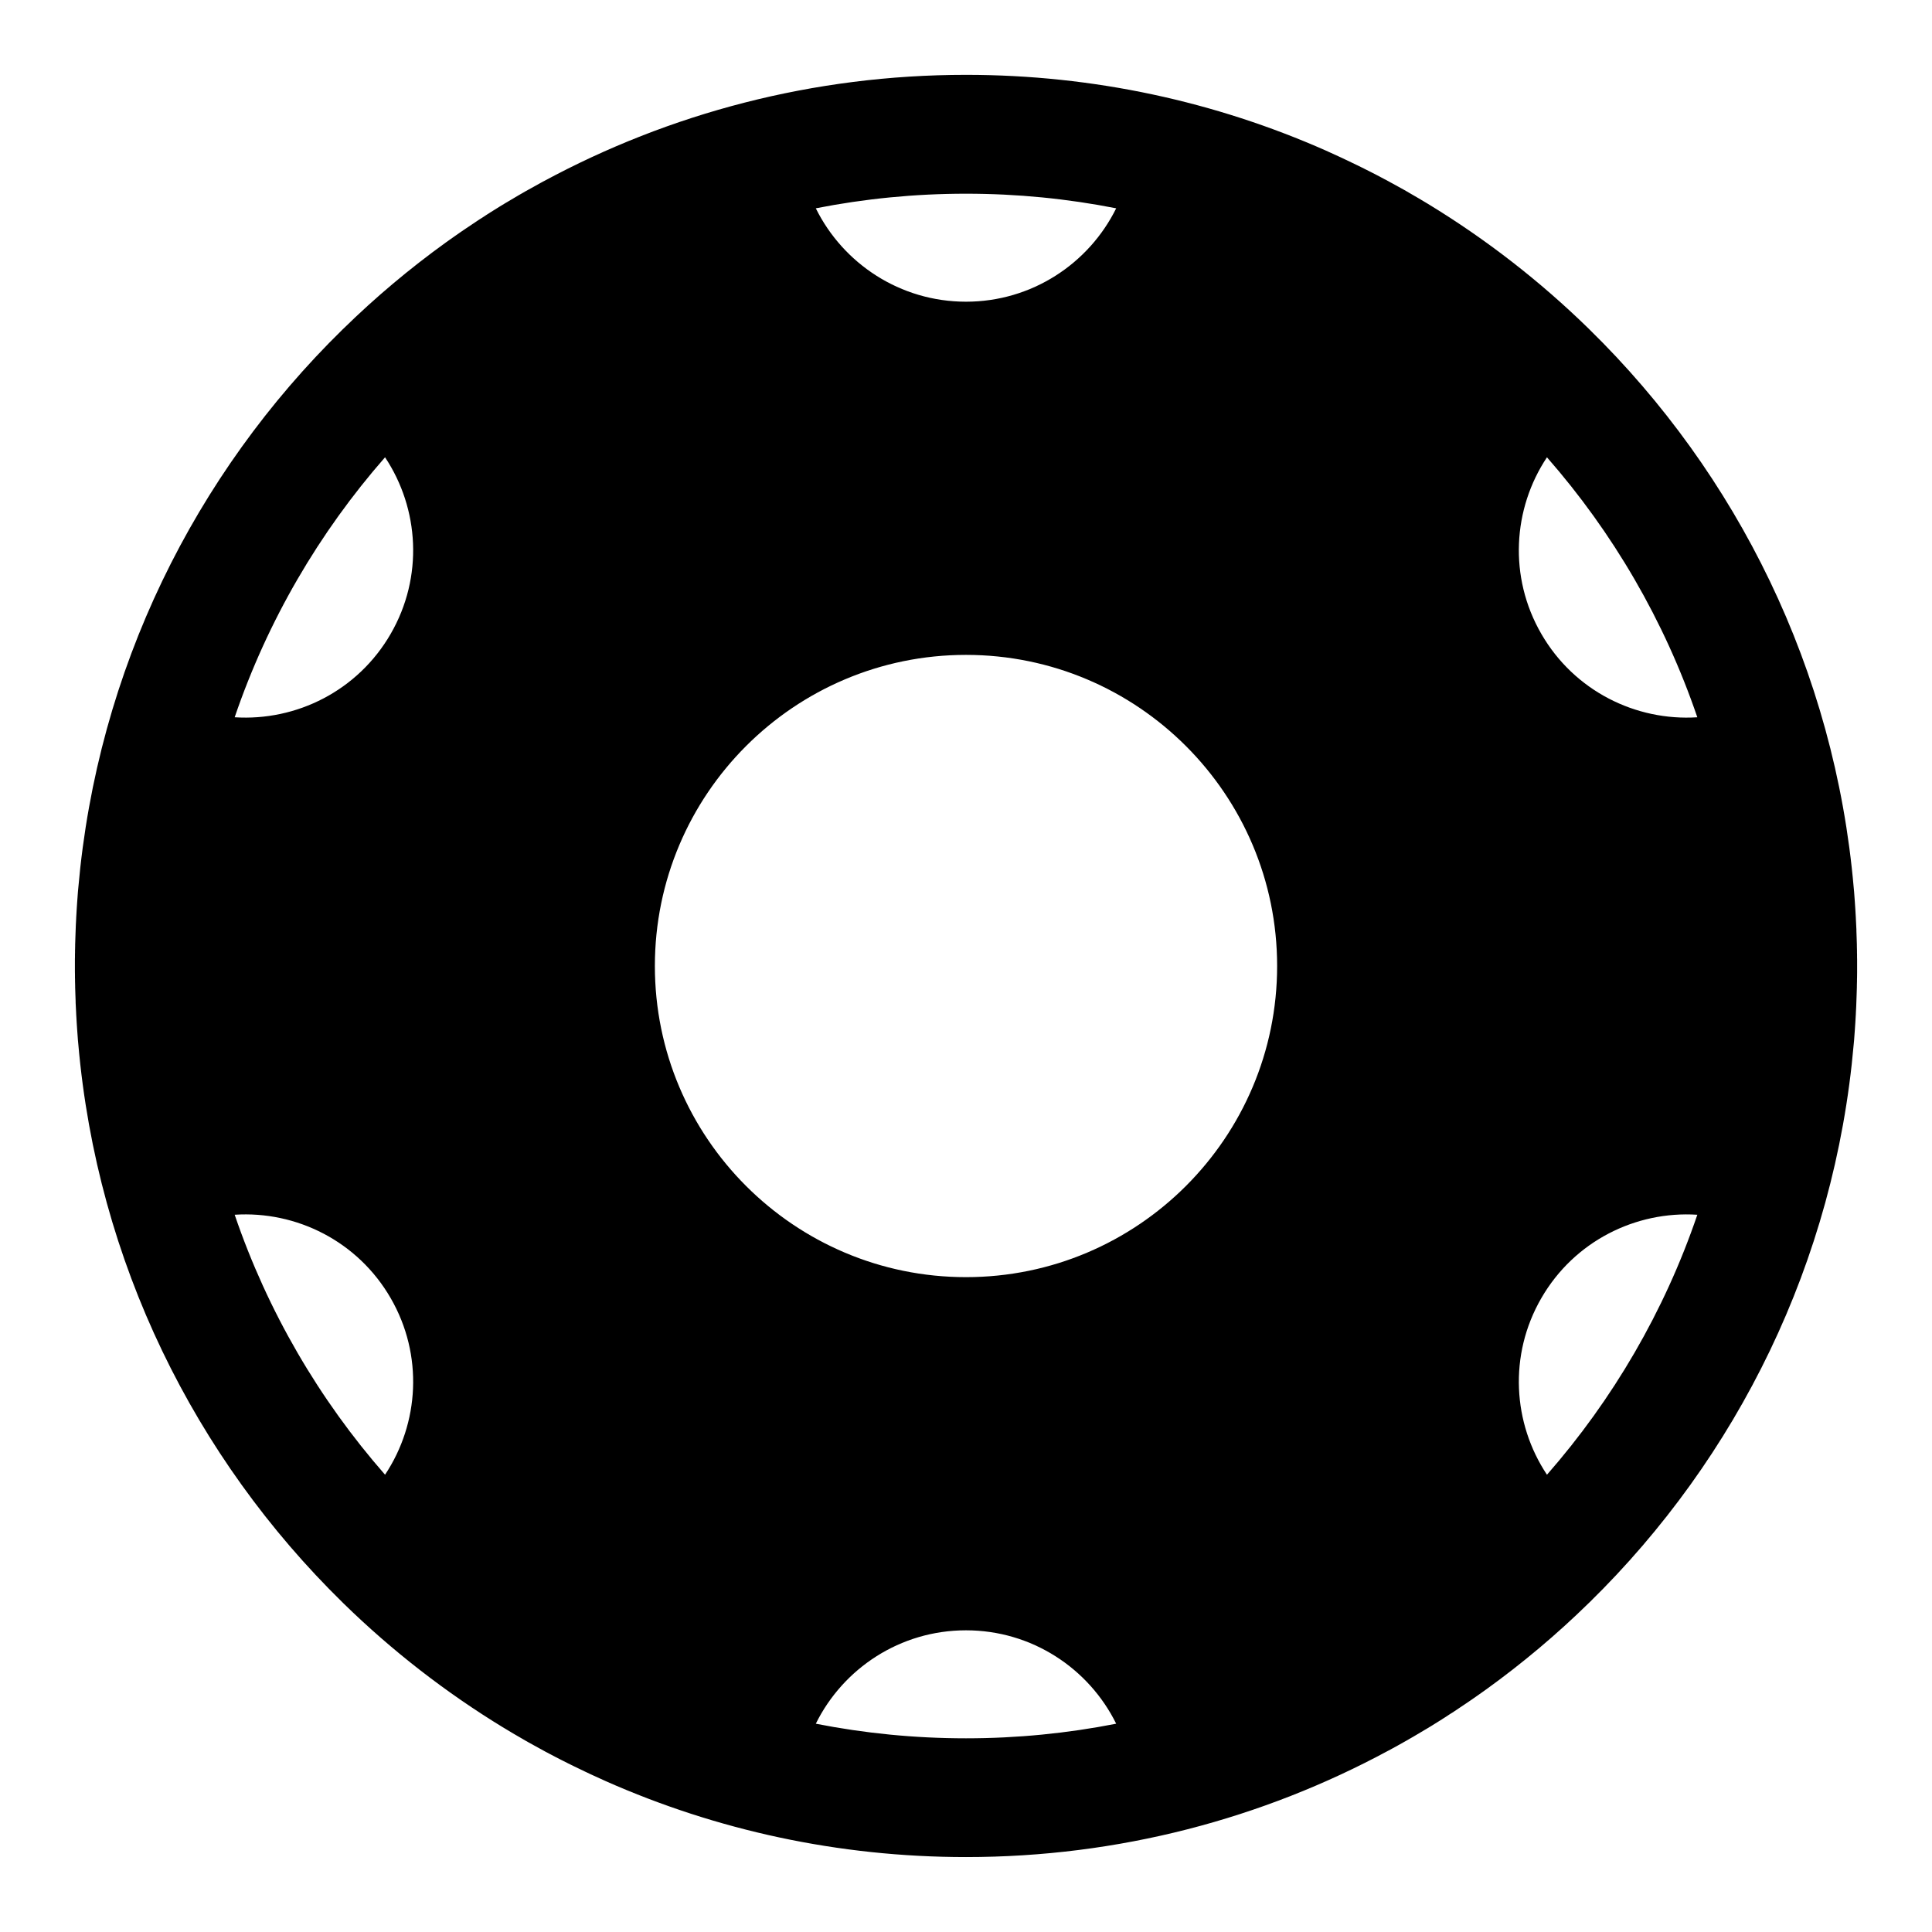 <?xml version="1.0" encoding="UTF-8"?>
<!-- Uploaded to: ICON Repo, www.svgrepo.com, Generator: ICON Repo Mixer Tools -->
<svg fill="#000000" width="800px" height="800px" version="1.1" viewBox="144 144 512 512" xmlns="http://www.w3.org/2000/svg">
 <path d="m288.06 192.05c33.312-17.996 71.445-28.215 111.94-28.215 33.93 0 66.188 7.164 95.379 20.074l0.031 0.016c1.117 0.504 2.219 1.008 3.32 1.512l1.023 0.473 0.691 0.332 0.613 0.285 1.102 0.535c0.535 0.25 1.055 0.504 1.574 0.754l1.18 0.582 0.52 0.25 0.285 0.156 0.473 0.234 0.535 0.27 0.348 0.172 0.395 0.203 1.258 0.645 1.273 0.676 0.348 0.172 0.488 0.27 0.441 0.219 0.285 0.156 0.426 0.234 0.535 0.301 0.441 0.234c1.008 0.551 2.016 1.102 3.023 1.668l0.836 0.473 0.691 0.41 0.188 0.109c1.574 0.898 3.117 1.812 4.676 2.754l0.078 0.047c15.414 9.383 29.676 20.469 42.523 33.016l0.203 0.203c39.172 38.352 65.07 90.246 70.078 148.07l0.094 0.992 0.109 1.496 0.094 1.289c0.047 0.613 0.094 1.242 0.125 1.859l0.078 1.355 0.031 0.504 0.016 0.27 0.031 0.738 0.031 0.598 0.047 0.898 0.047 0.961v0.379c0.031 0.582 0.047 1.164 0.062 1.746l0.047 1.465 0.016 0.441v0.363l0.016 0.723 0.016 0.488v0.602l0.016 0.426v0.789l0.016 0.535v1.73 1.73l-0.016 1.324-0.016 0.426v0.602l-0.016 0.488-0.016 0.723v0.363l-0.016 0.441-0.047 1.465c-0.016 0.582-0.031 1.164-0.062 1.746l-0.047 1.34-0.031 0.629-0.016 0.27-0.031 0.598-0.031 0.738-0.047 0.77-0.078 1.355c-0.031 0.613-0.078 1.242-0.125 1.859l-0.094 1.289-0.109 1.496-0.094 0.992c-5.023 57.828-30.906 109.72-70.078 148.07l-0.219 0.203c-8.438 8.266-17.508 15.887-27.109 22.812l-0.93 0.66c-0.504 0.348-1.008 0.707-1.496 1.055l-1.512 1.055-0.738 0.504-0.77 0.52-3.055 2.047-0.551 0.363-0.363 0.219-0.629 0.41-0.566 0.379-0.473 0.301-0.504 0.316-0.156 0.109c-0.441 0.27-0.867 0.535-1.289 0.805l-1.18 0.738-0.488 0.301-0.316 0.188-0.41 0.25-0.551 0.332-0.301 0.172-0.156 0.094c-0.961 0.582-1.938 1.164-2.914 1.73l-0.992 0.566-0.691 0.41-0.125 0.062c-1.543 0.883-3.102 1.746-4.676 2.598l-0.078 0.031c-33.312 17.996-71.445 28.215-111.94 28.215-33.93 0-66.188-7.164-95.379-20.074l-0.031-0.016c-1.117-0.504-2.219-1.008-3.32-1.512l-1.023-0.473-0.691-0.332-0.613-0.285-1.102-0.535c-0.535-0.25-1.055-0.504-1.574-0.754l-1.18-0.582-0.52-0.25-0.285-0.156-0.473-0.234-0.535-0.27-0.348-0.172-0.395-0.203-1.258-0.645-1.273-0.676-0.348-0.172-0.488-0.27-0.441-0.219-0.285-0.156-0.426-0.234-0.535-0.301-0.441-0.234c-1.008-0.551-2.016-1.102-3.023-1.668l-0.836-0.473-0.691-0.41-0.188-0.109c-1.574-0.898-3.133-1.812-4.66-2.754l-0.094-0.047c-15.414-9.383-29.676-20.469-42.523-33.016l-0.203-0.203c-39.172-38.352-65.07-90.246-70.078-148.07l-0.094-0.992-0.109-1.496-0.094-1.289c-0.047-0.613-0.094-1.242-0.125-1.859l-0.078-1.355-0.031-0.504-0.016-0.27-0.031-0.738-0.031-0.598-0.047-0.898-0.047-0.961v-0.379c-0.031-0.582-0.047-1.164-0.062-1.746l-0.047-1.465-0.016-0.441v-0.363l-0.016-0.723-0.016-0.488v-0.602l-0.016-0.426v-0.789l-0.016-0.738v-1.527-1.527-0.363l0.016-0.379v-0.789l0.016-0.426v-0.602l0.016-0.488 0.016-0.723v-0.363l0.016-0.441 0.047-1.465c0.016-0.582 0.031-1.164 0.062-1.746l0.047-1.34 0.031-0.629 0.016-0.27 0.031-0.598 0.031-0.738 0.047-0.77 0.078-1.355c0.031-0.613 0.078-1.242 0.125-1.859l0.094-1.289 0.109-1.496 0.094-0.992c5.023-57.828 30.906-109.72 70.078-148.07l0.219-0.203c8.438-8.266 17.508-15.887 27.109-22.812l0.93-0.66c0.504-0.348 1.008-0.707 1.496-1.055l1.512-1.055 0.738-0.504 0.77-0.52 3.055-2.047 0.551-0.363 0.363-0.219 0.629-0.41 0.566-0.379 0.473-0.301 0.504-0.316 0.156-0.109c0.441-0.27 0.867-0.535 1.289-0.805l1.18-0.738 0.488-0.301 0.316-0.188 0.41-0.25 0.551-0.332 0.301-0.172 0.156-0.094c0.961-0.582 1.938-1.164 2.914-1.73l0.992-0.566 0.691-0.41 0.125-0.062c1.559-0.883 3.117-1.746 4.676-2.598l0.078-0.031zm151.74 408.75c-7.242-14.656-22.355-24.75-39.801-24.75s-32.559 10.094-39.801 24.75c12.863 2.535 26.184 3.871 39.801 3.871s26.938-1.34 39.801-3.871zm-193.76-65.984c9.055-13.602 10.219-31.707 1.496-46.793-8.723-15.113-25.016-23.16-41.344-22.105 8.738 25.633 22.387 48.965 39.848 68.895zm347.77-68.895c-16.328-1.055-32.621 6.992-41.344 22.105-8.723 15.082-7.559 33.188 1.496 46.793 17.461-19.934 31.125-43.281 39.848-68.895zm-193.81-148.37c-45.5 0-82.453 36.953-82.453 82.453s36.953 82.453 82.453 82.453 82.453-36.953 82.453-82.453-36.953-82.453-82.453-82.453zm-153.96-52.363c-17.461 19.934-31.125 43.281-39.848 68.895 16.328 1.055 32.621-6.992 41.344-22.105 8.723-15.082 7.559-33.188-1.496-46.793zm307.92 0c-9.055 13.602-10.219 31.707-1.496 46.793 8.723 15.113 25.016 23.16 41.344 22.105-8.738-25.633-22.387-48.965-39.848-68.895zm-114.16-65.984c-12.863-2.535-26.184-3.871-39.801-3.871s-26.938 1.34-39.801 3.871c7.242 14.656 22.355 24.75 39.801 24.75s32.559-10.094 39.801-24.75z" fill-rule="evenodd"/>
</svg>